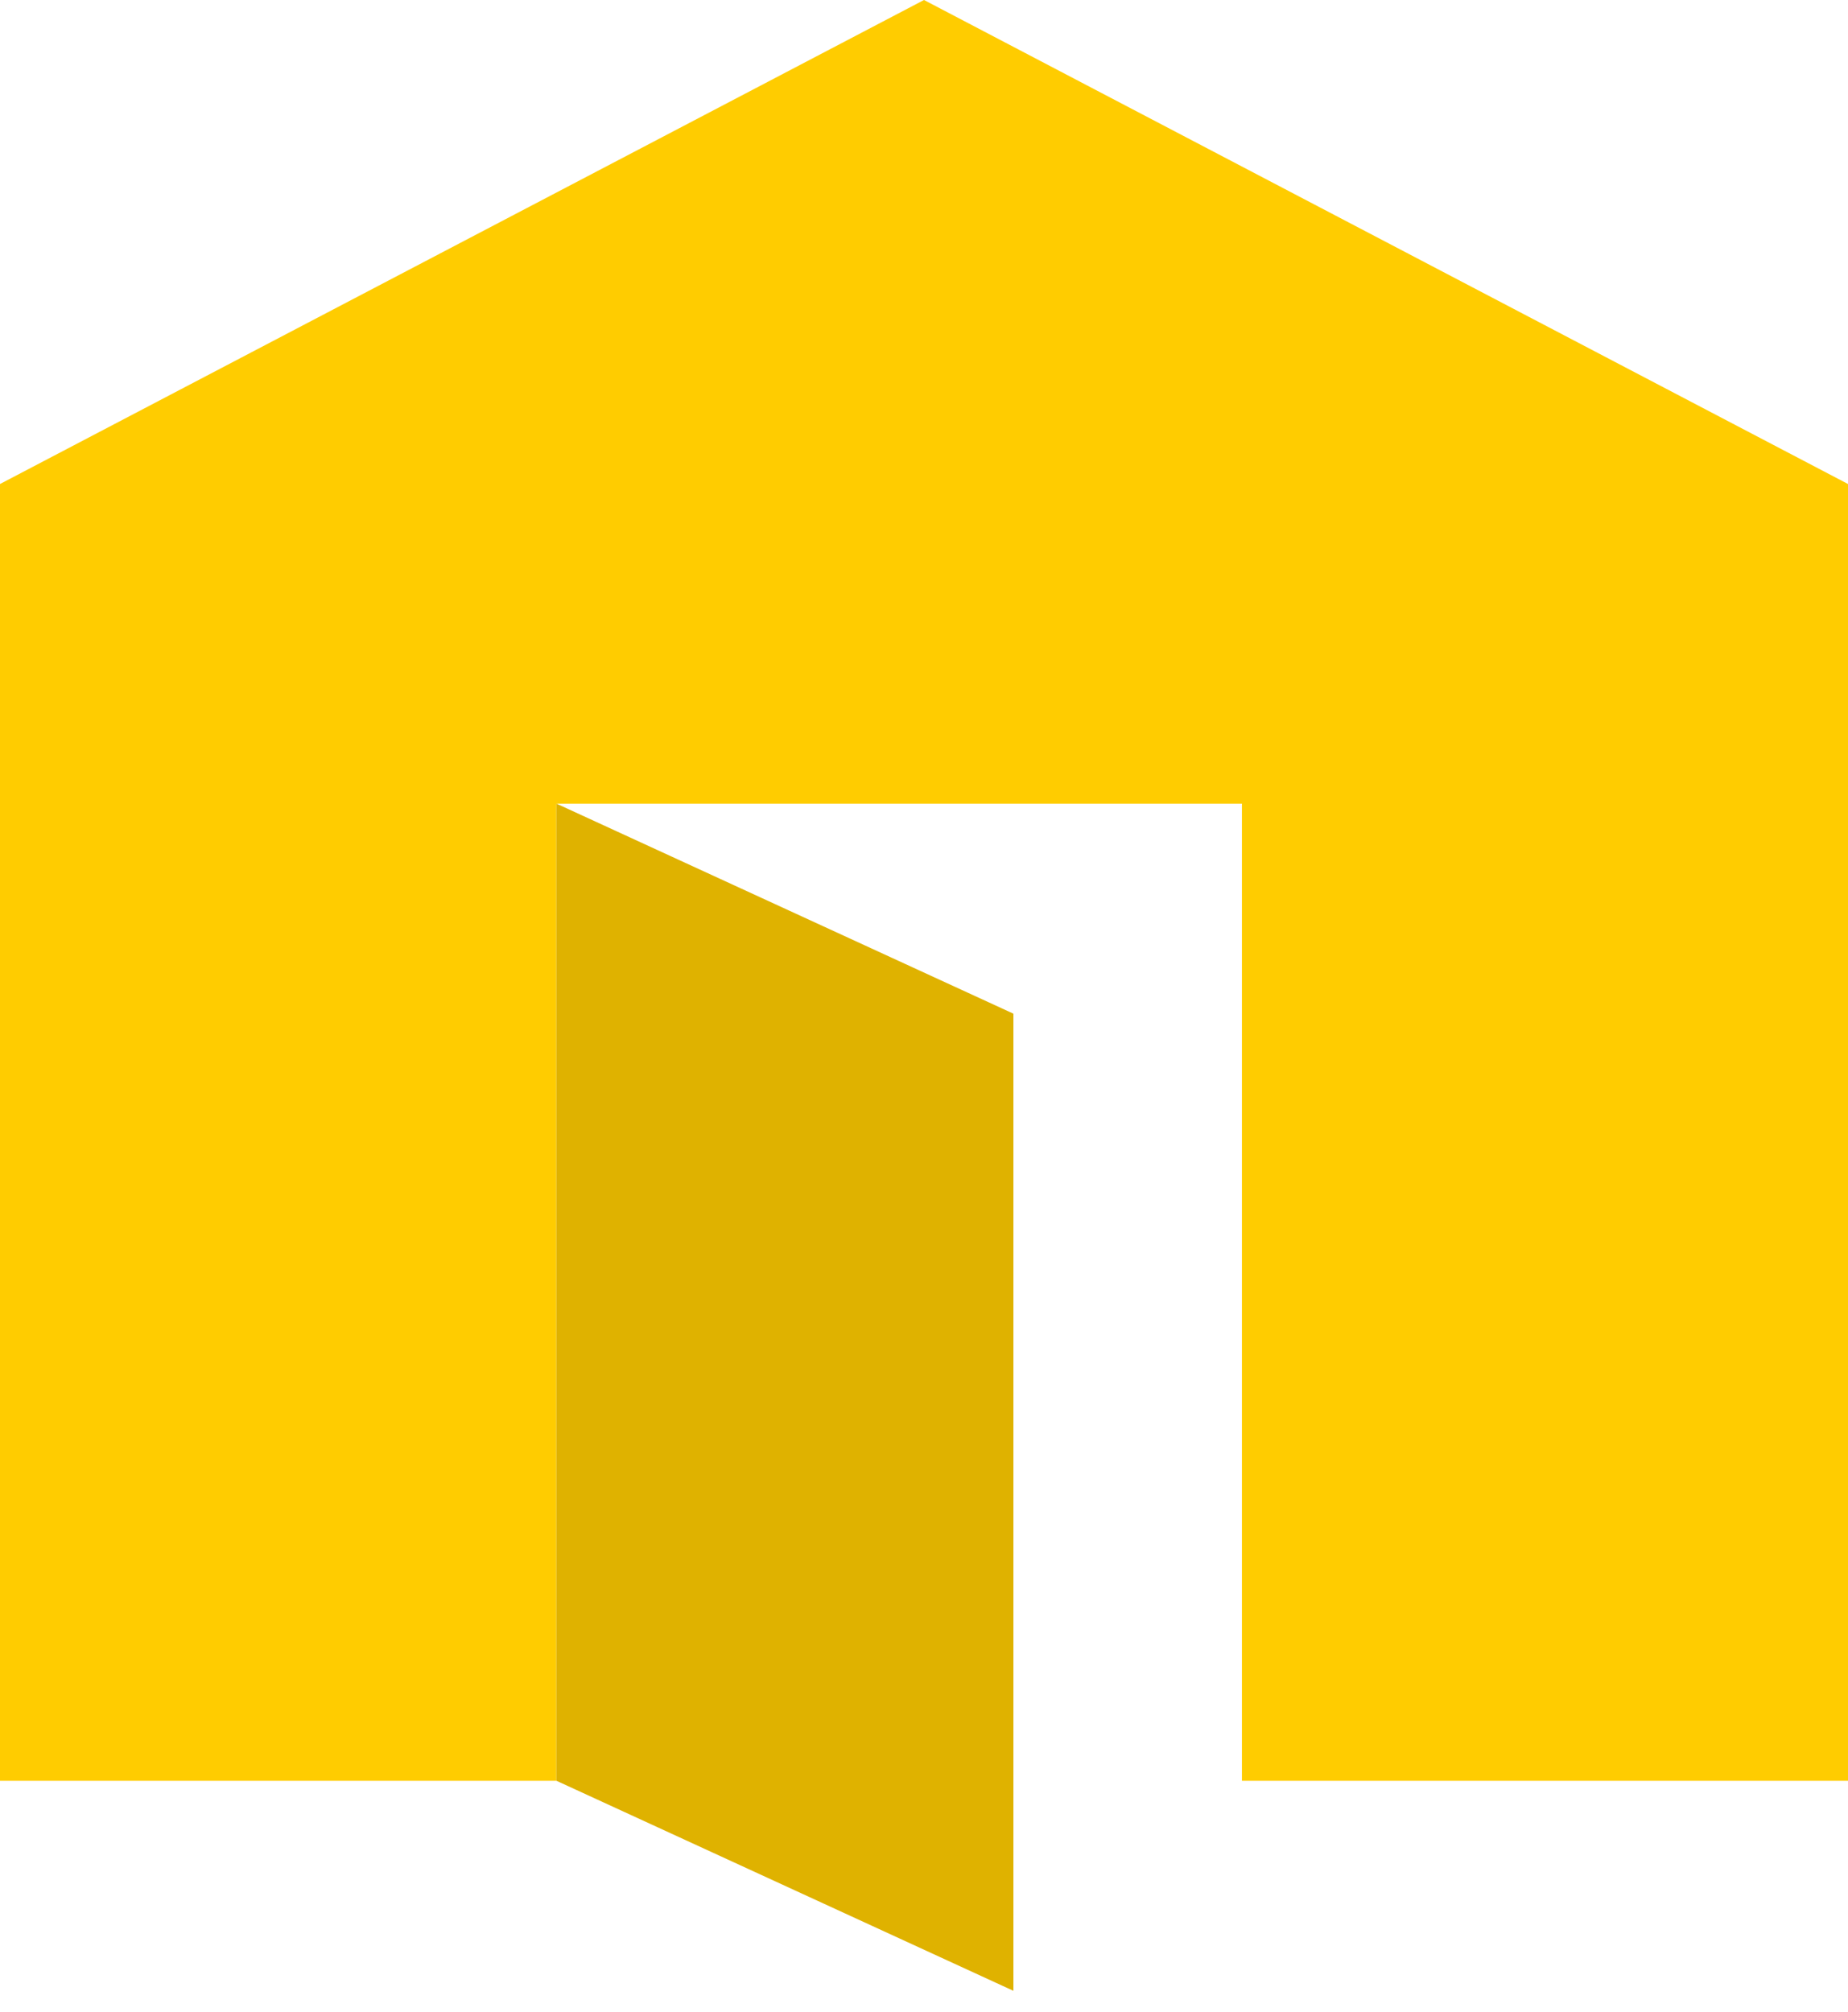 <?xml version="1.0" encoding="UTF-8"?> <svg xmlns="http://www.w3.org/2000/svg" width="34" height="37" viewBox="0 0 34 37" fill="none"> <path fill-rule="evenodd" clip-rule="evenodd" d="M17 0L0 8.902V32.753H10.236V14.781H22.849V32.753H34V8.902L17 0Z" fill="#FFCC00"></path> <path fill-rule="evenodd" clip-rule="evenodd" d="M18.645 36.616L10.236 32.752V14.78L18.645 18.644V36.616Z" fill="#DFB200"></path> </svg> 